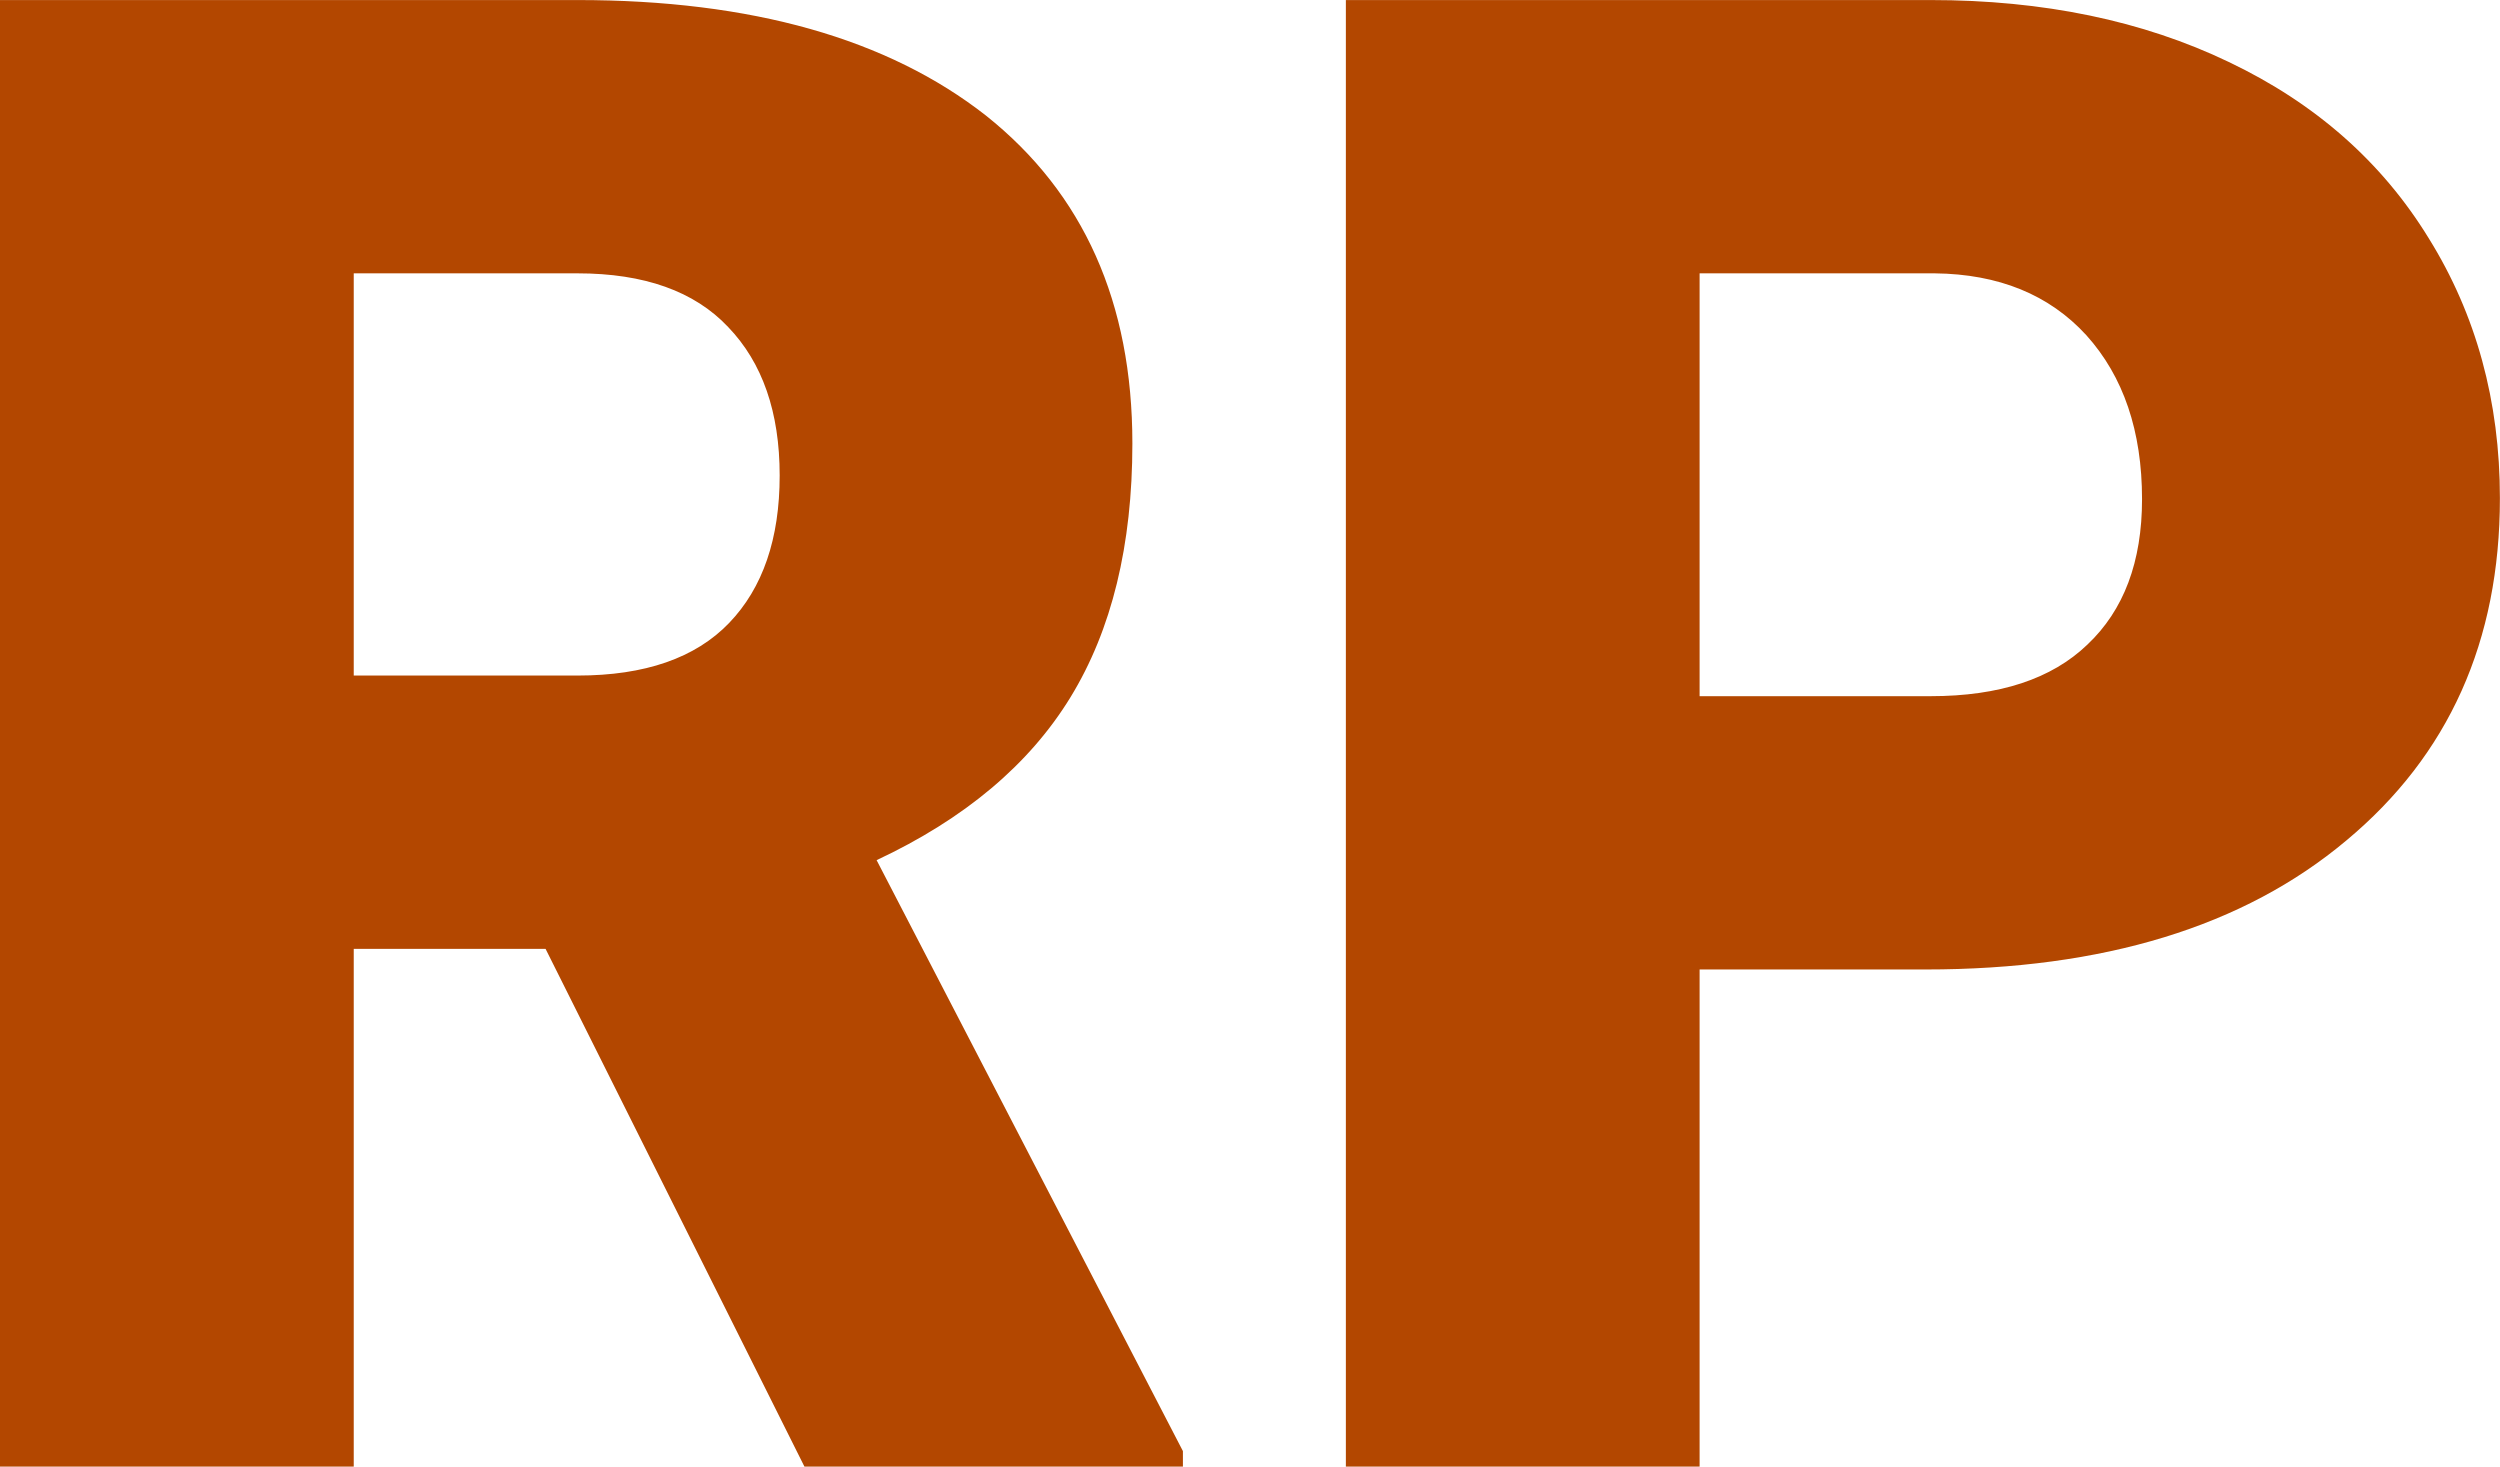 <?xml version="1.0" encoding="utf-8"?>
<svg xmlns="http://www.w3.org/2000/svg" viewBox="9.99 47.199 180.013 105.602" width="180.013px" height="105.602px" preserveAspectRatio="none"><g id="object-0"><g fill="#ffb347" transform="matrix(7.426,0,0,7.426,2.044,152.8)" stroke="#4d1c2f" stroke-width="0"><path d="M8.87 0L6.36-5.02L4.50-5.02L4.50 0L1.07 0L1.07-14.22L6.67-14.22Q9.20-14.22 10.63-13.10Q12.05-11.97 12.05-9.92L12.05-9.92Q12.05-8.44 11.45-7.46Q10.85-6.48 9.57-5.88L9.57-5.88L12.54-0.15L12.54 0L8.87 0ZM4.50-11.57L4.50-7.67L6.67-7.67Q7.65-7.67 8.14-8.18Q8.63-8.69 8.63-9.61Q8.63-10.53 8.13-11.05Q7.64-11.57 6.67-11.57L6.67-11.57L4.50-11.57ZM19.74-4.82L17.55-4.82L17.55 0L14.12 0L14.12-14.22L19.79-14.22Q21.43-14.22 22.68-13.62Q23.94-13.02 24.62-11.91Q25.31-10.80 25.31-9.39L25.31-9.39Q25.31-7.31 23.82-6.07Q22.33-4.82 19.74-4.82L19.74-4.82ZM17.55-11.57L17.55-7.47L19.79-7.47Q20.79-7.47 21.31-7.97Q21.84-8.47 21.84-9.38L21.84-9.38Q21.84-10.37 21.30-10.97Q20.76-11.56 19.83-11.57L19.83-11.57L17.55-11.57Z" style="fill: rgb(179, 71, 0);"/></g></g></svg>